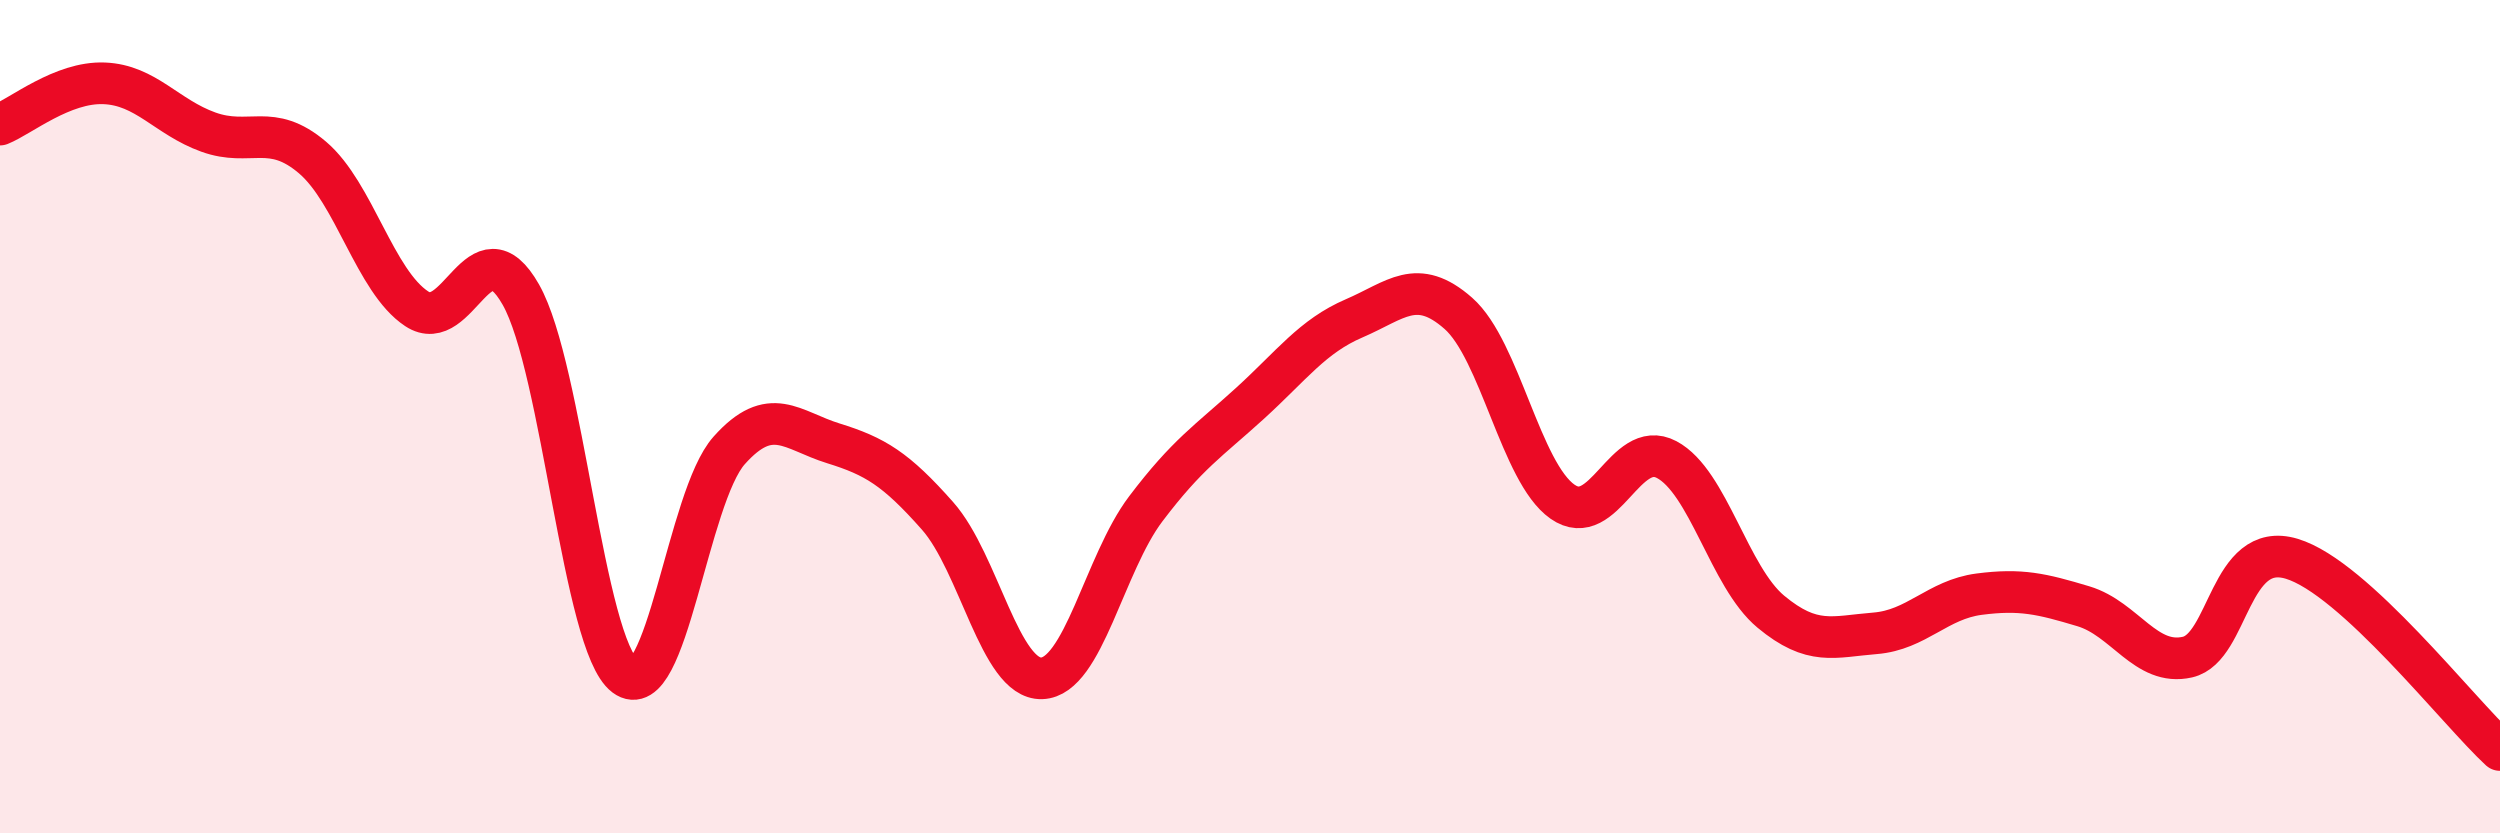 
    <svg width="60" height="20" viewBox="0 0 60 20" xmlns="http://www.w3.org/2000/svg">
      <path
        d="M 0,2.99 C 0.5,2.79 1.5,1.96 2.5,2 C 3.5,2.04 4,2.81 5,3.17 C 6,3.53 6.5,2.93 7.5,3.78 C 8.5,4.63 9,6.75 10,7.41 C 11,8.07 11.5,5.31 12.5,7.07 C 13.5,8.83 14,15.47 15,16.22 C 16,16.97 16.5,11.93 17.5,10.81 C 18.5,9.69 19,10.33 20,10.64 C 21,10.95 21.5,11.25 22.5,12.38 C 23.5,13.51 24,16.31 25,16.28 C 26,16.25 26.5,13.53 27.5,12.21 C 28.5,10.89 29,10.59 30,9.68 C 31,8.77 31.5,8.07 32.5,7.64 C 33.5,7.21 34,6.64 35,7.52 C 36,8.4 36.5,11.34 37.5,12.04 C 38.5,12.74 39,10.5 40,11.03 C 41,11.56 41.5,13.85 42.5,14.68 C 43.5,15.51 44,15.28 45,15.2 C 46,15.12 46.5,14.39 47.5,14.26 C 48.5,14.13 49,14.25 50,14.55 C 51,14.85 51.5,16 52.5,15.77 C 53.5,15.54 53.5,12.96 55,13.41 C 56.5,13.86 59,17.08 60,18L60 20L0 20Z"
        fill="#EB0A25"
        opacity="0.1"
        stroke-linecap="round"
        stroke-linejoin="round"
      />
      <path
        d="M 0,2.99 C 0.5,2.79 1.5,1.96 2.5,2 C 3.5,2.04 4,2.81 5,3.17 C 6,3.53 6.5,2.93 7.5,3.78 C 8.5,4.63 9,6.75 10,7.41 C 11,8.07 11.5,5.31 12.5,7.07 C 13.5,8.83 14,15.47 15,16.22 C 16,16.97 16.5,11.93 17.5,10.81 C 18.5,9.69 19,10.33 20,10.64 C 21,10.95 21.5,11.25 22.5,12.38 C 23.5,13.51 24,16.31 25,16.28 C 26,16.25 26.5,13.53 27.5,12.21 C 28.5,10.89 29,10.59 30,9.68 C 31,8.77 31.5,8.07 32.5,7.64 C 33.5,7.21 34,6.64 35,7.52 C 36,8.4 36.5,11.34 37.5,12.04 C 38.5,12.74 39,10.5 40,11.03 C 41,11.56 41.5,13.85 42.5,14.68 C 43.5,15.51 44,15.28 45,15.2 C 46,15.12 46.5,14.39 47.5,14.26 C 48.5,14.13 49,14.25 50,14.55 C 51,14.85 51.5,16 52.5,15.77 C 53.5,15.54 53.5,12.96 55,13.41 C 56.5,13.86 59,17.08 60,18"
        stroke="#EB0A25"
        stroke-width="1"
        fill="none"
        stroke-linecap="round"
        stroke-linejoin="round"
      />
    </svg>
  